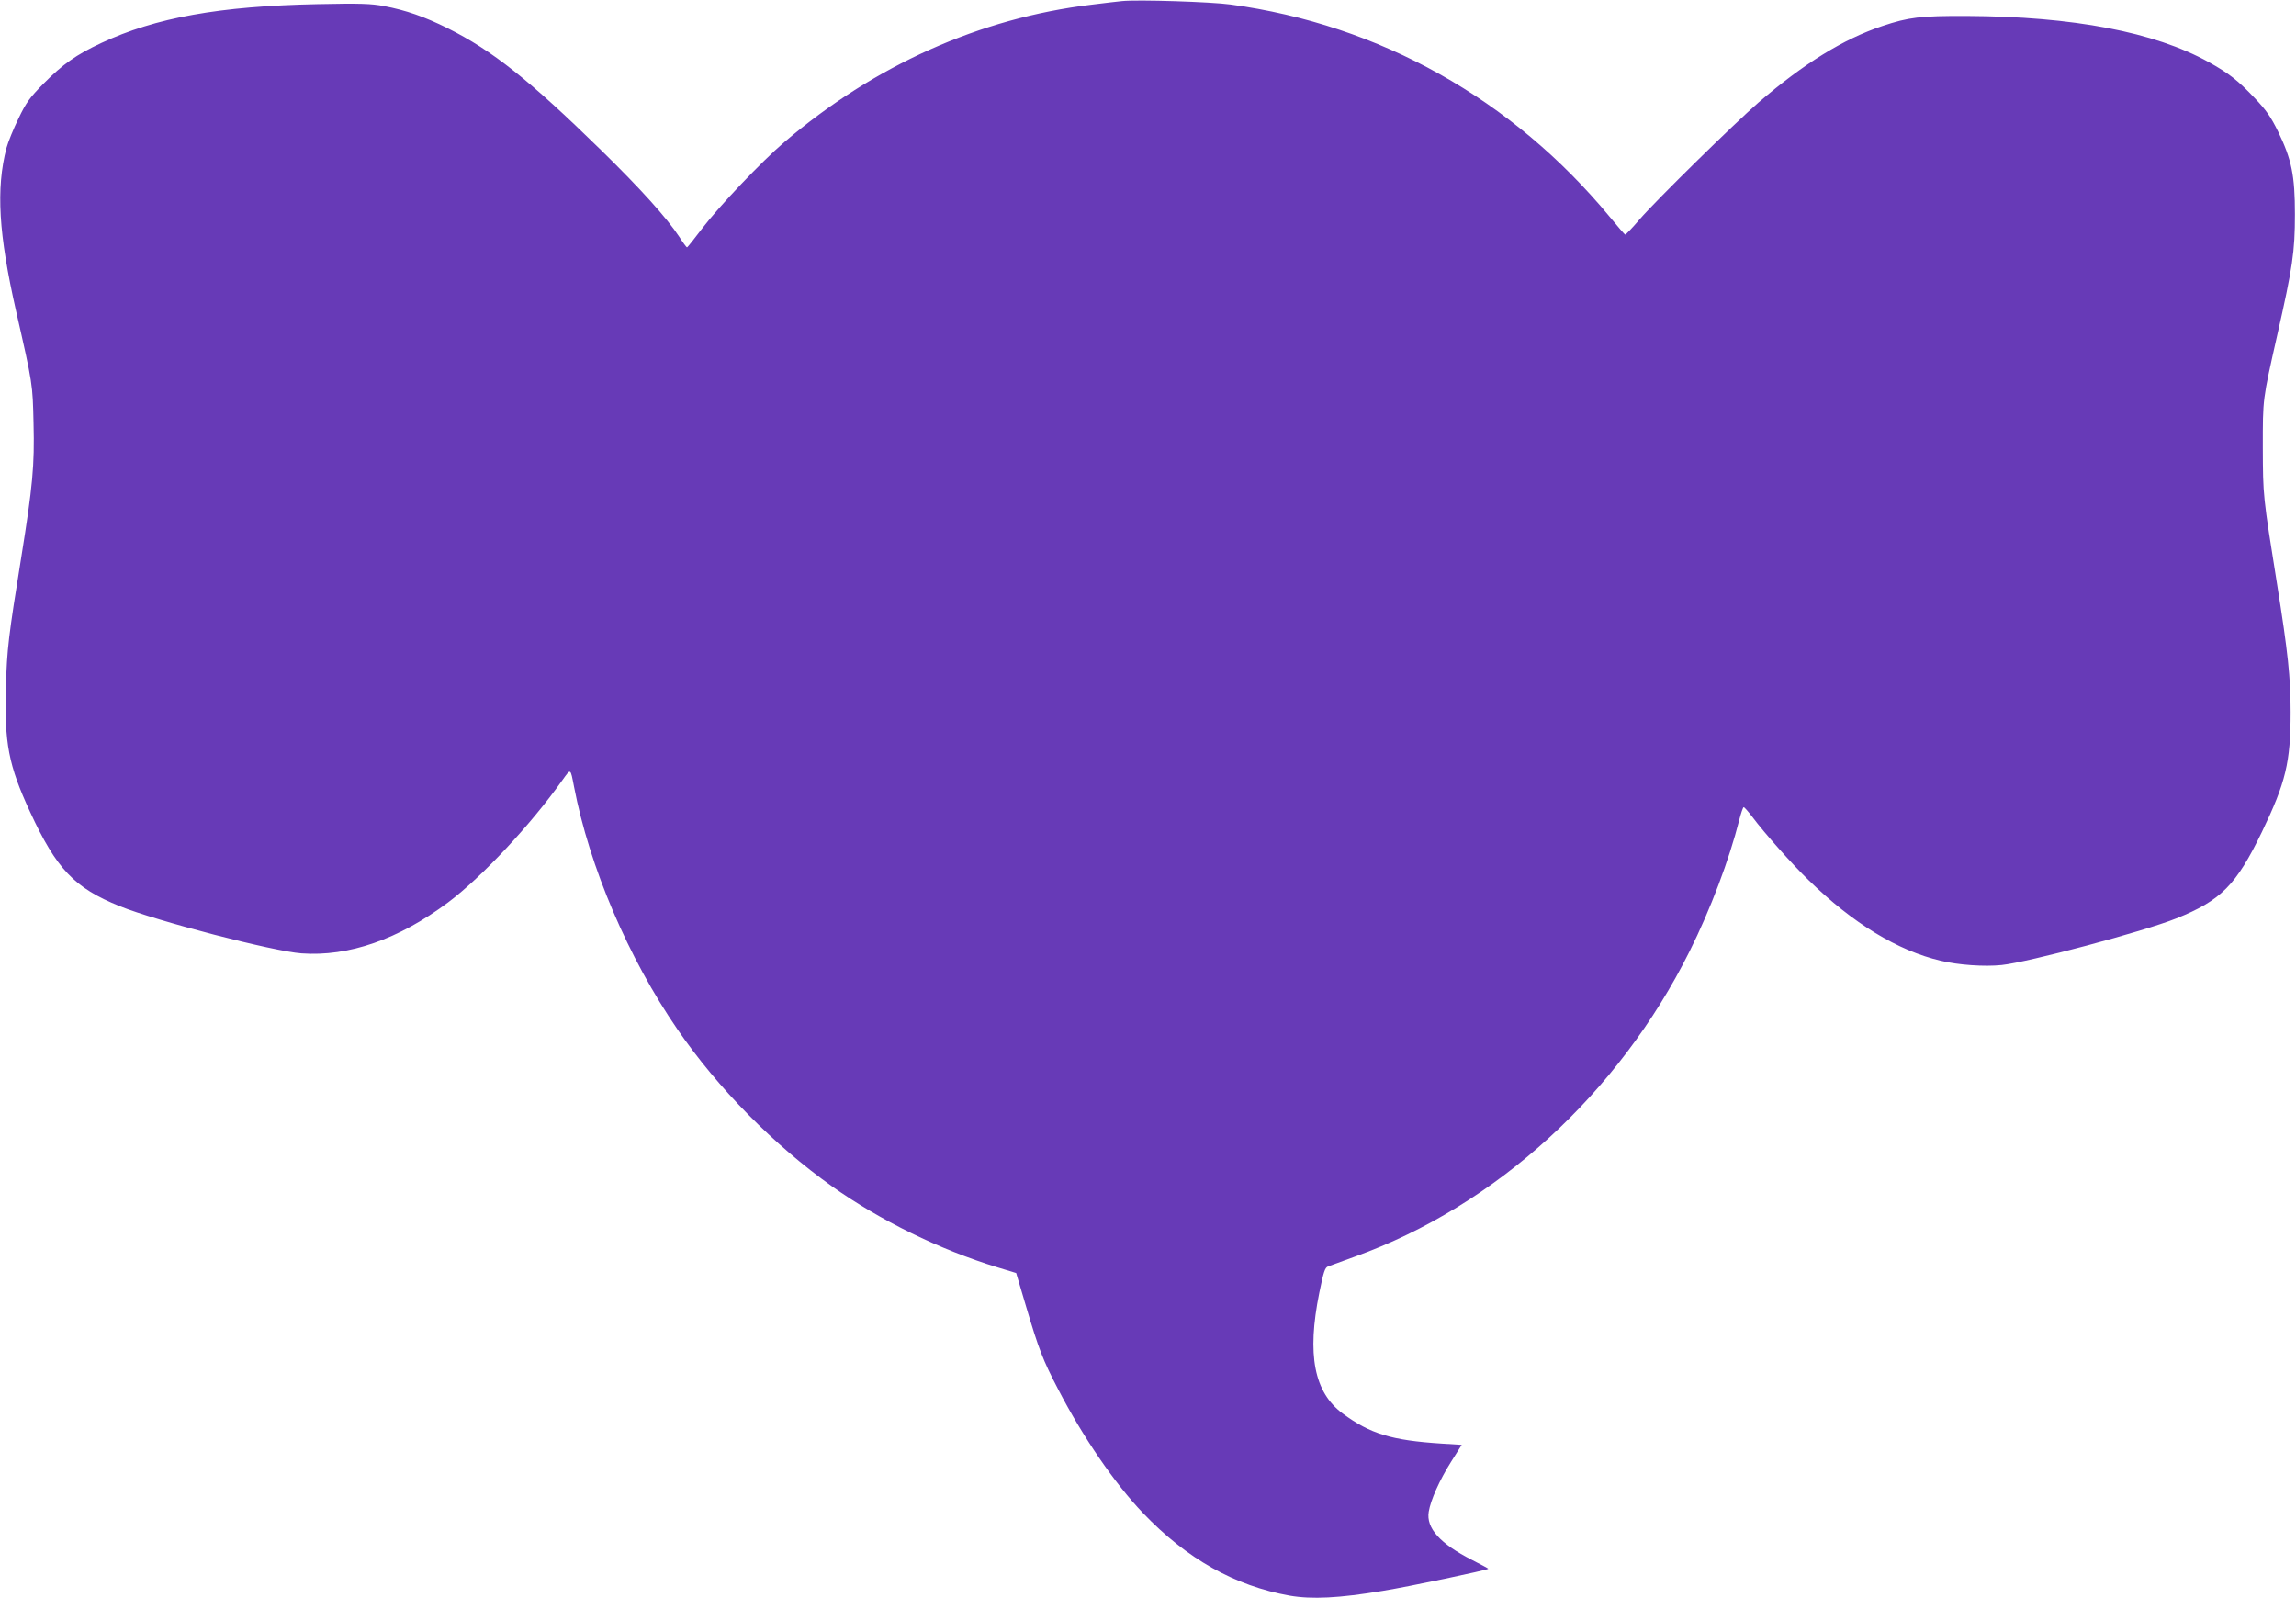 <?xml version="1.0" standalone="no"?>
<!DOCTYPE svg PUBLIC "-//W3C//DTD SVG 20010904//EN"
 "http://www.w3.org/TR/2001/REC-SVG-20010904/DTD/svg10.dtd">
<svg version="1.0" xmlns="http://www.w3.org/2000/svg"
 width="1280pt" height="891pt" viewBox="0 0 1280 891"
 preserveAspectRatio="xMidYMid meet">
<g transform="translate(0,891) scale(0.1,-0.1)"
fill="#673ab7" stroke="none">
<path d="M6255 8904 c-22 -2 -98 -11 -170 -20 -623 -75 -1210 -338 -1712 -766
-127 -108 -363 -357 -458 -481 -44 -58 -82 -106 -85 -106 -3 0 -23 27 -44 60
-67 102 -214 266 -435 482 -402 393 -606 555 -856 680 -129 64 -232 100 -353
123 -73 14 -133 16 -372 11 -545 -11 -903 -75 -1206 -217 -139 -65 -214 -118
-320 -225 -78 -79 -98 -106 -141 -196 -28 -57 -58 -131 -67 -164 -59 -228 -44
-479 54 -911 93 -408 92 -404 97 -624 6 -235 -5 -351 -68 -744 -72 -445 -80
-515 -86 -723 -9 -317 14 -438 135 -700 147 -318 247 -423 500 -525 205 -83
857 -252 1013 -263 263 -19 541 78 817 284 189 142 461 433 639 684 46 64 43
65 63 -38 86 -448 303 -956 577 -1354 226 -329 538 -645 863 -876 267 -189
597 -351 920 -450 l105 -32 56 -189 c70 -236 93 -296 178 -459 139 -268 315
-525 472 -689 245 -257 512 -407 820 -462 123 -21 273 -14 518 27 149 24 579
115 588 123 2 1 -39 23 -90 49 -179 91 -257 178 -242 269 11 66 60 176 125
279 l59 94 -112 7 c-278 18 -398 54 -552 168 -159 118 -200 327 -130 673 24
117 31 140 49 147 12 4 80 29 151 55 783 282 1469 908 1864 1701 117 234 221
511 277 732 10 39 21 72 25 72 4 0 25 -24 48 -54 67 -90 224 -266 313 -352
248 -242 498 -394 737 -450 99 -24 244 -34 340 -24 150 16 792 187 974 260
249 100 334 186 477 482 133 276 160 388 160 668 0 193 -15 334 -75 710 -80
500 -79 495 -80 765 0 276 -2 261 80 625 86 378 99 467 99 675 0 217 -18 305
-94 462 -40 81 -65 118 -131 187 -92 97 -144 138 -256 200 -303 168 -756 254
-1348 257 -260 1 -324 -7 -471 -56 -218 -73 -436 -208 -690 -426 -139 -121
-572 -546 -666 -655 -39 -46 -75 -83 -78 -82 -4 2 -42 46 -85 98 -544 658
-1283 1072 -2115 1185 -109 15 -518 28 -605 19z"/>
</g>
</svg>
